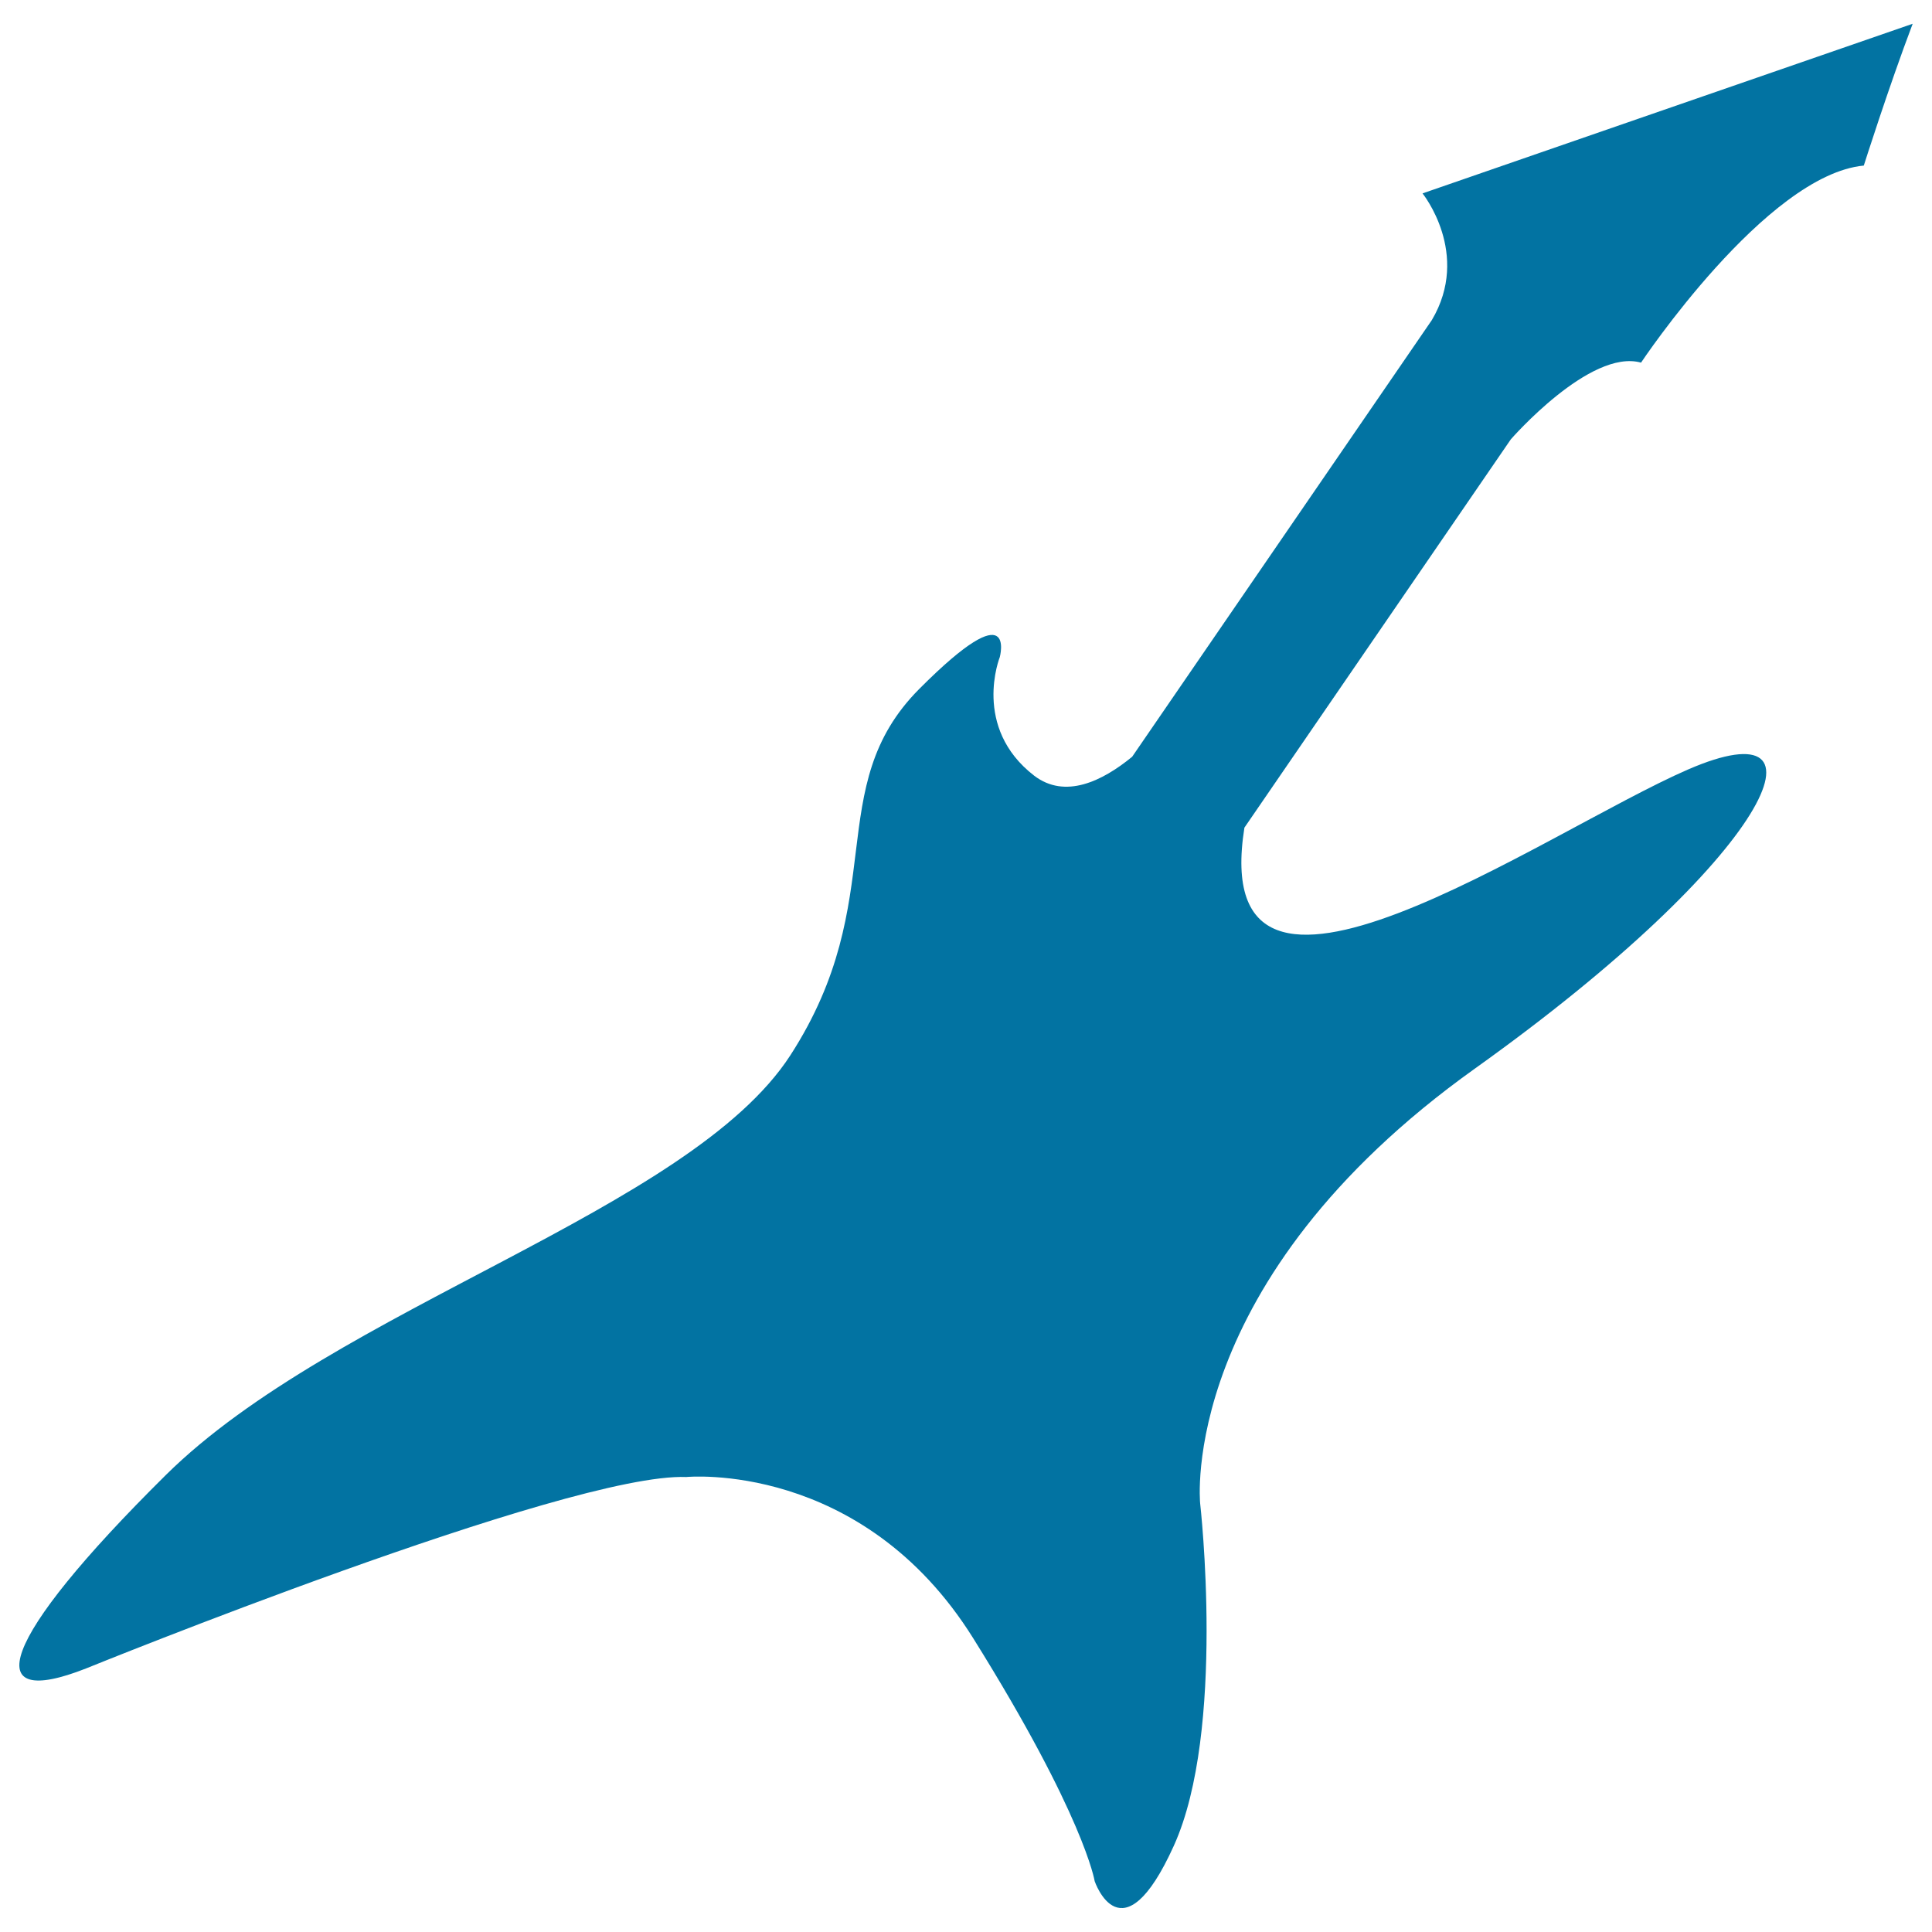 <svg xmlns="http://www.w3.org/2000/svg" viewBox="0 0 1000 1000" style="fill:#0273a2">
<title>Electric Guitar Black Shape Silhouette SVG icon</title>
<g><g><path d="M782,227.4c0,0,41-47.1,67.4-39.7c0,0,64.7-97.2,115.3-102c0,0,12.9-40.7,25.3-73.4l-253.7,87.8c0,0,25.2,31.2,4.8,65.6L586,391.7c-15.5,12.7-34.7,22-50.7,9.8c-32.4-25-17.8-61.4-17.8-61.4s9.2-34.6-41.6,16.4c-50.9,51-14.4,108.6-66.8,189.7C357,626.7,173.3,676.9,85.8,763.5c-87.5,86.6-96.4,121.8-41.3,100.1c0,0,249.8-101.5,310.7-99.1c0,0,90.8-8.9,148.5,83.4c57.6,92.2,62.9,125.8,62.9,125.8s14,41.3,41-18.4c27-59.7,13.6-177.1,13.6-177.1s-12-115,142.2-225.1c154.2-110.1,188.6-188.8,110.3-154.8c-74.8,32.5-249.5,156-229.6,30.1L782,227.4z"/></g></g>
</svg>